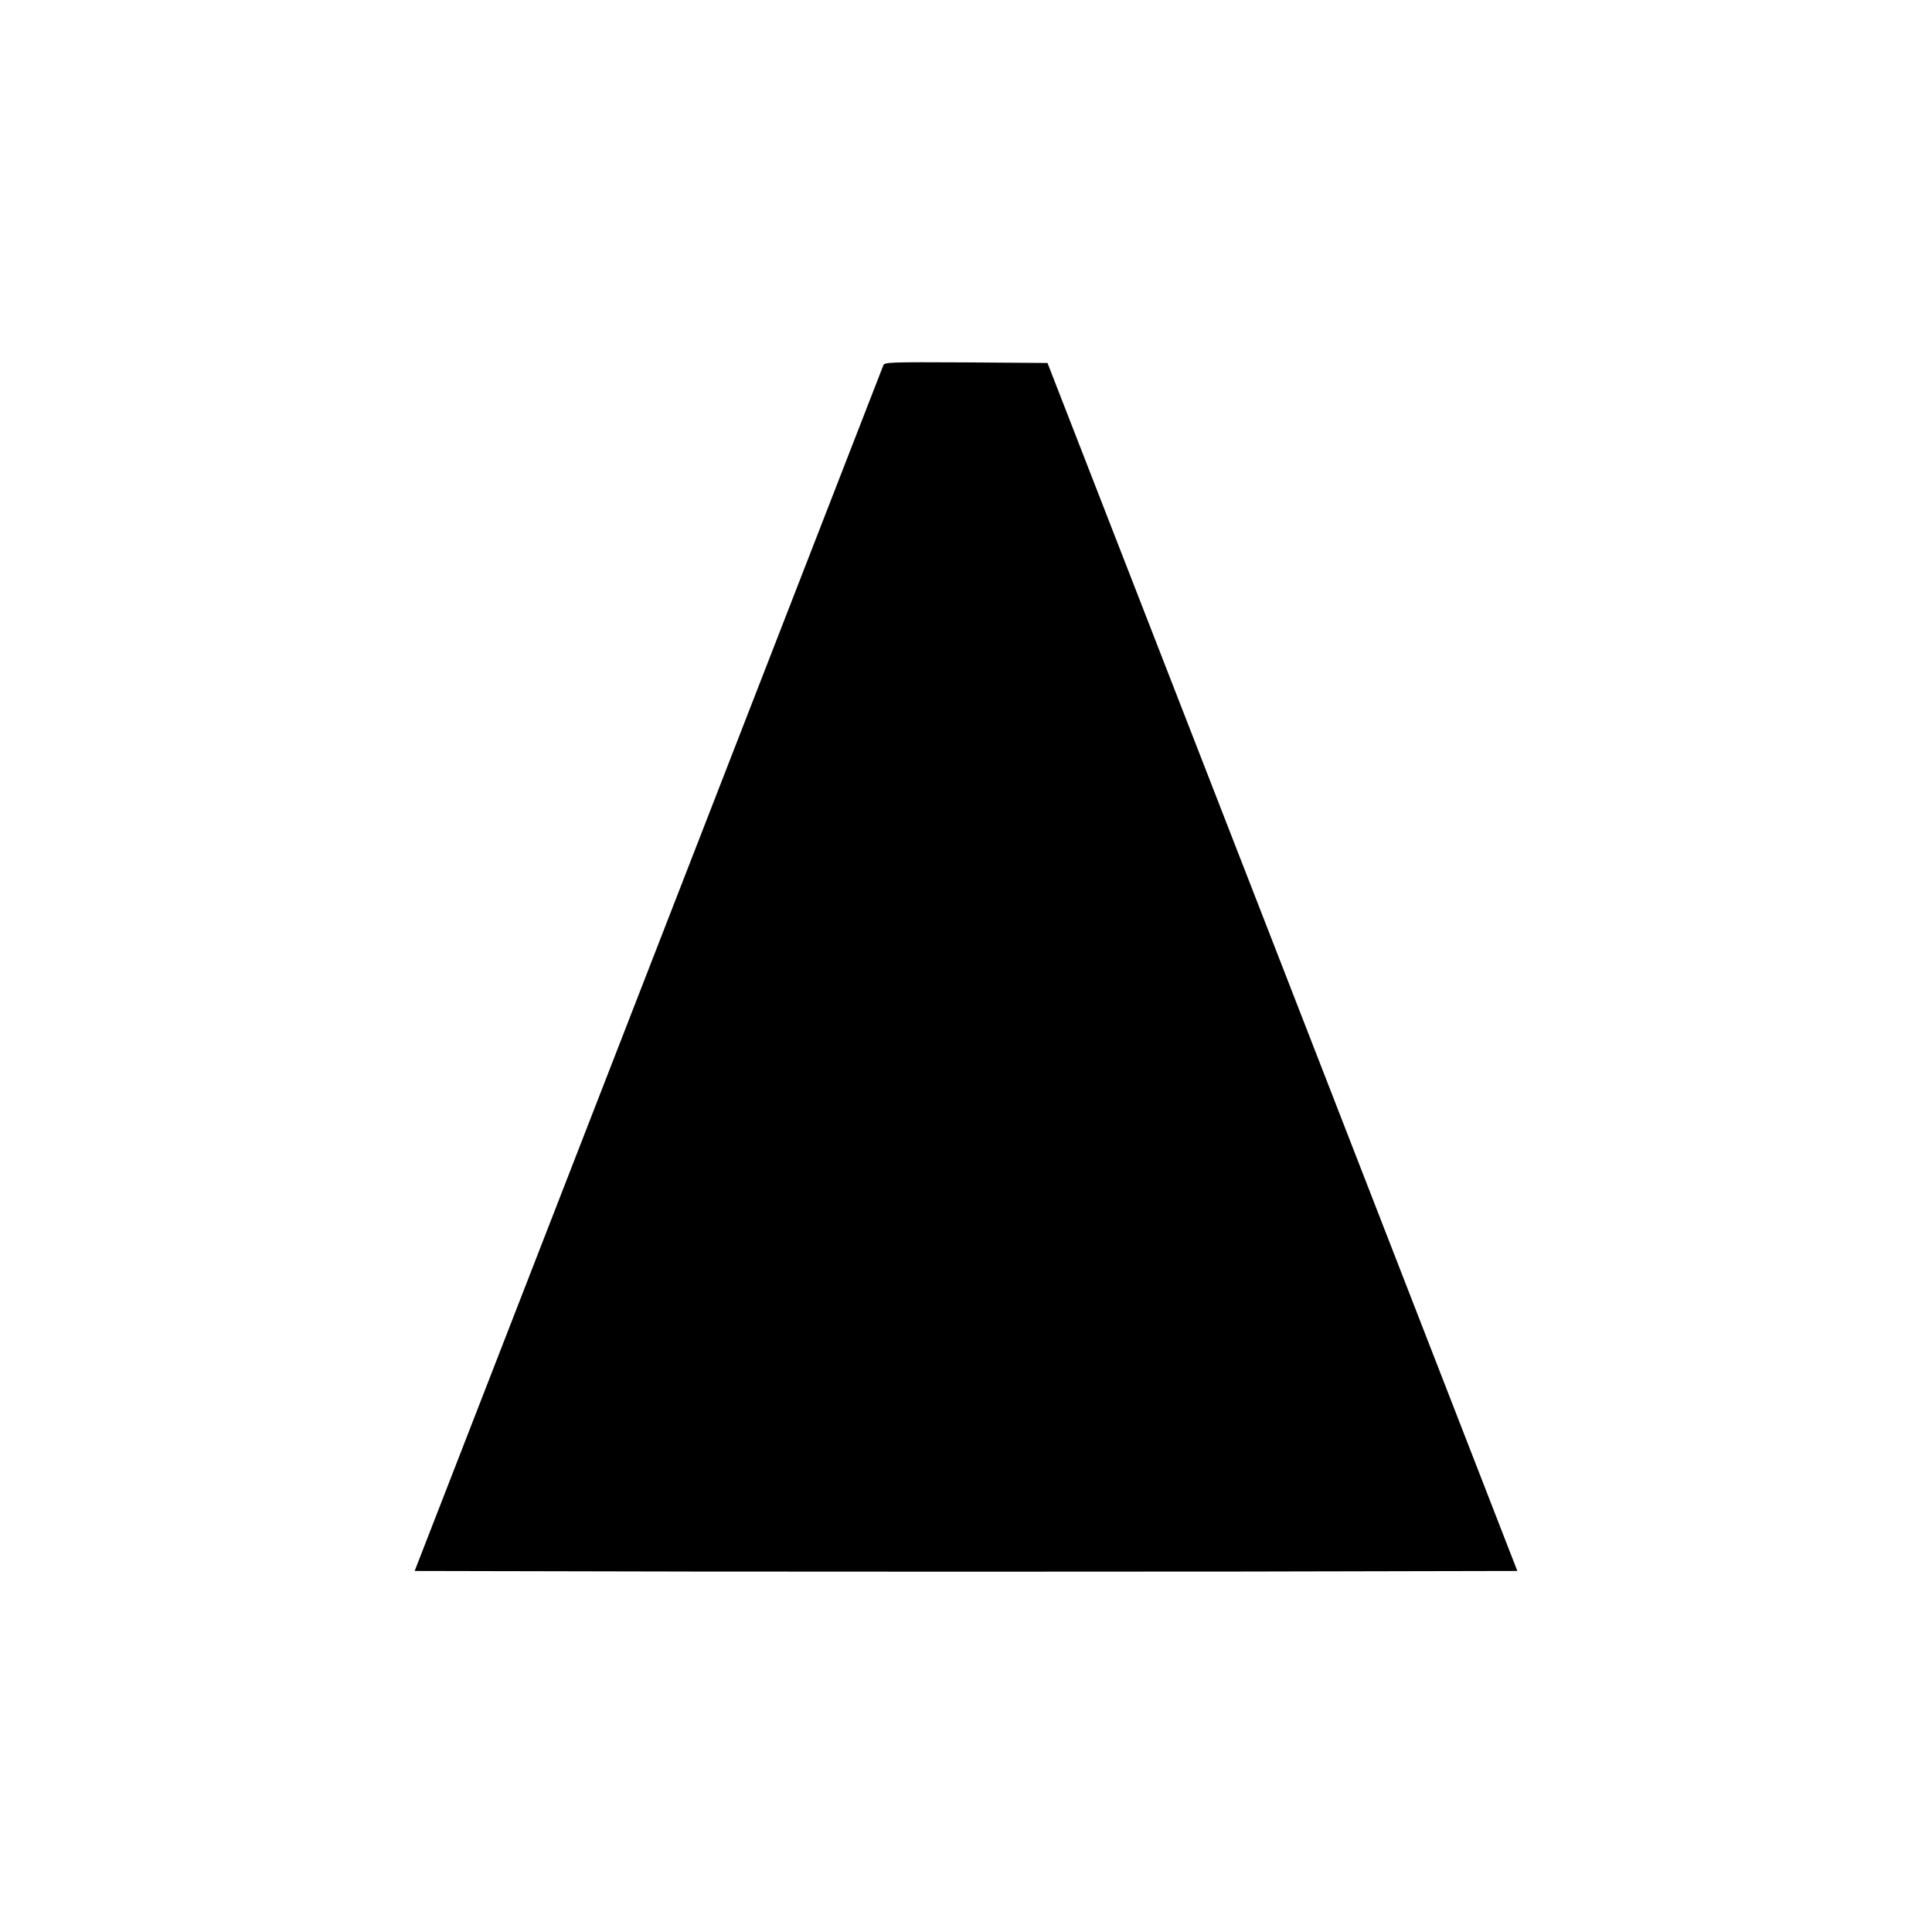 <?xml version="1.0" standalone="no"?>
<!DOCTYPE svg PUBLIC "-//W3C//DTD SVG 20010904//EN"
 "http://www.w3.org/TR/2001/REC-SVG-20010904/DTD/svg10.dtd">
<svg version="1.0" xmlns="http://www.w3.org/2000/svg"
 width="998pt" height="998pt" viewBox="0 0 998 998"
 preserveAspectRatio="xMidYMid meet">
<g transform="translate(0,998) scale(0.1,-0.1)"
fill="#000000" stroke="none">
<path d="M4563 8093 c-4 -10 -550 -1415 -1214 -3123 l-1207 -3105 1424 -3
c783 -1 2065 -1 2848 0 l1424 3 -1213 3120 -1214 3120 -421 3 c-394 2 -421 1
-427 -15z"/>
</g>
</svg>
